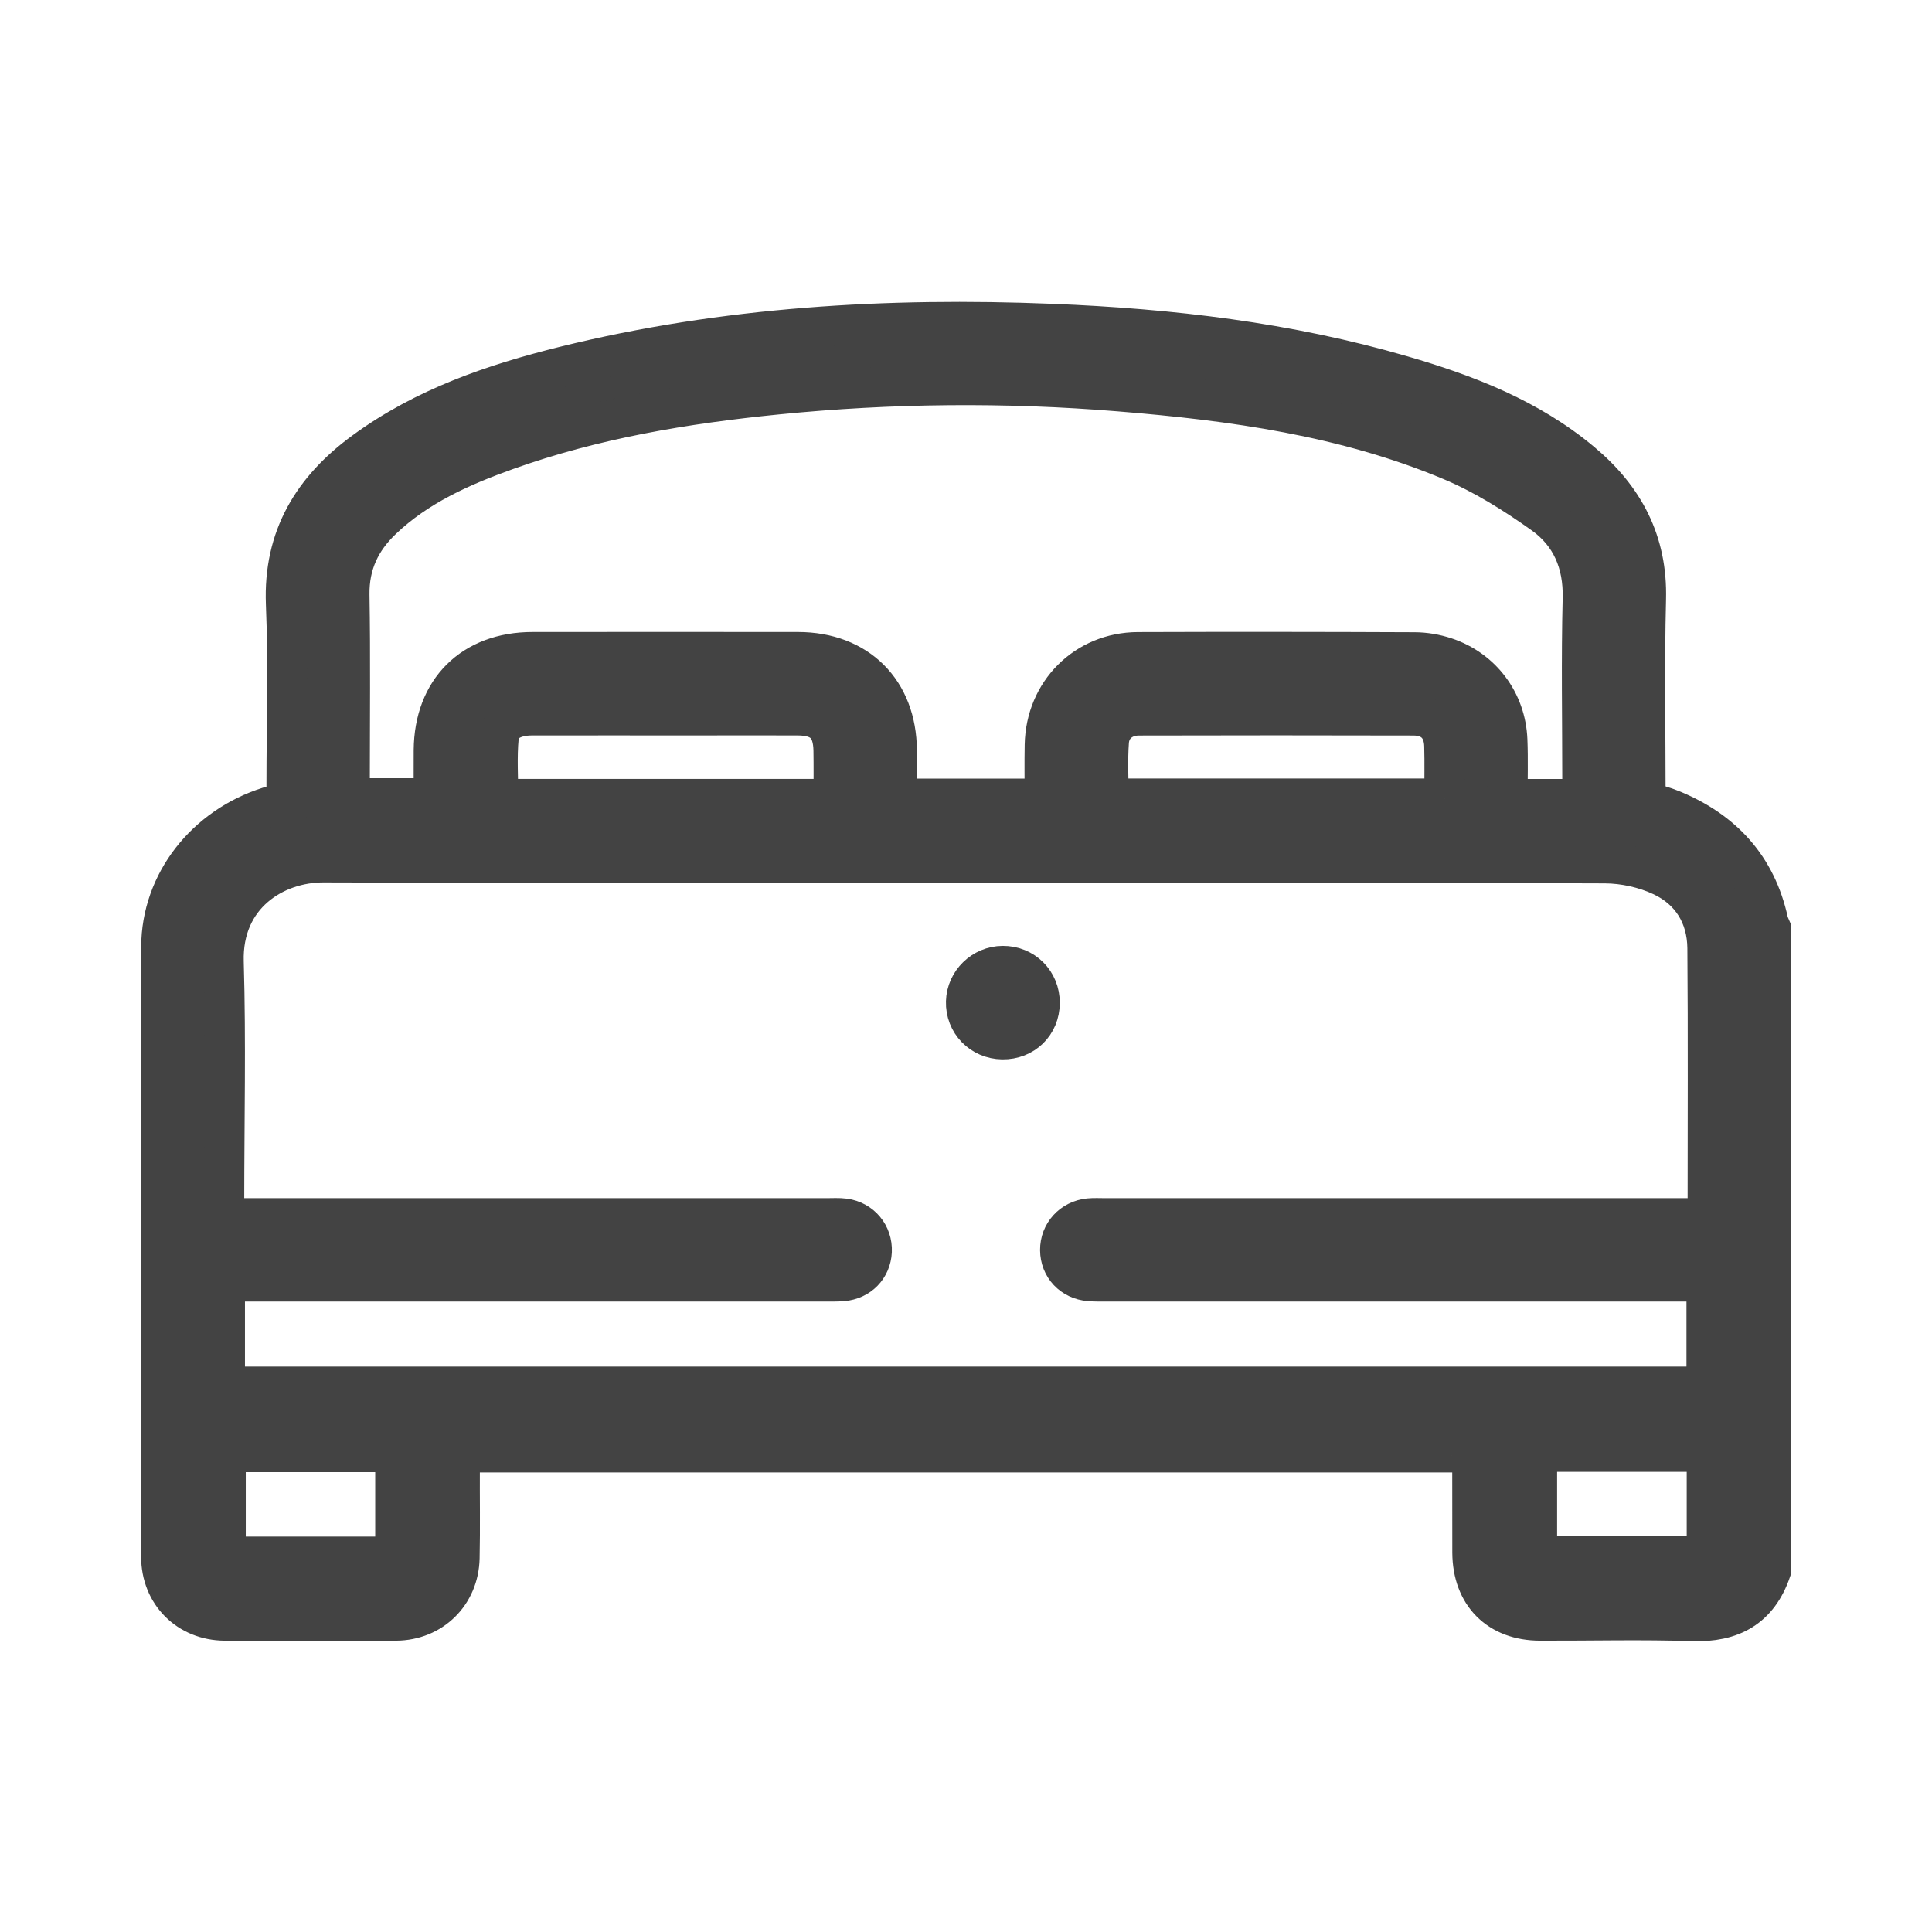 <svg width="24" height="24" viewBox="0 0 24 24" fill="none" xmlns="http://www.w3.org/2000/svg">
<path d="M22 19.507C21.84 19.973 21.511 20.153 21.025 20.137C20.395 20.116 19.763 20.133 19.131 20.131C18.617 20.13 18.294 19.805 18.291 19.288C18.29 18.891 18.29 18.494 18.29 18.097C18.29 18.084 18.285 18.071 18.28 18.042H5.72C5.717 18.098 5.711 18.16 5.711 18.222C5.709 18.6 5.716 18.977 5.708 19.355C5.698 19.798 5.363 20.128 4.92 20.131C4.21 20.135 3.501 20.135 2.792 20.131C2.338 20.128 2.003 19.793 2.003 19.337C2 16.811 1.998 14.286 2.004 11.761C2.006 10.968 2.554 10.272 3.34 10.024C3.408 10.002 3.476 9.984 3.56 9.96C3.56 9.889 3.56 9.818 3.56 9.747C3.56 8.999 3.584 8.249 3.553 7.502C3.52 6.676 3.888 6.079 4.523 5.613C5.271 5.064 6.131 4.77 7.019 4.55C9.005 4.06 11.027 3.942 13.064 4.024C14.537 4.083 15.995 4.253 17.415 4.667C18.217 4.9 18.993 5.199 19.645 5.745C20.174 6.187 20.465 6.732 20.446 7.443C20.425 8.275 20.441 9.108 20.441 9.954C20.553 9.99 20.665 10.018 20.771 10.062C21.403 10.323 21.817 10.772 21.965 11.45C21.971 11.481 21.988 11.509 22 11.538V19.506L22 19.507ZM2.794 17.226H21.2V15.918H20.954C18.552 15.918 16.15 15.918 13.748 15.918C13.677 15.918 13.605 15.92 13.534 15.914C13.32 15.896 13.172 15.736 13.17 15.529C13.169 15.324 13.319 15.158 13.529 15.136C13.594 15.13 13.659 15.134 13.724 15.134C16.139 15.134 18.554 15.134 20.969 15.134H21.202C21.208 15.088 21.214 15.063 21.214 15.038C21.214 13.951 21.22 12.864 21.211 11.777C21.207 11.374 21.009 11.053 20.648 10.883C20.433 10.782 20.177 10.725 19.938 10.724C17.445 10.713 14.952 10.717 12.459 10.717C9.647 10.717 6.835 10.723 4.023 10.712C3.411 10.709 2.753 11.118 2.778 11.951C2.807 12.94 2.784 13.93 2.784 14.919C2.784 14.988 2.784 15.056 2.784 15.134C2.893 15.134 2.97 15.134 3.048 15.134C5.457 15.134 7.865 15.134 10.273 15.134C10.345 15.134 10.417 15.129 10.488 15.138C10.696 15.166 10.838 15.34 10.829 15.546C10.819 15.745 10.674 15.896 10.468 15.914C10.396 15.92 10.324 15.918 10.253 15.918C7.845 15.918 5.437 15.918 3.028 15.918H2.793V17.226H2.794ZM19.657 9.927C19.657 9.839 19.657 9.769 19.657 9.699C19.657 8.944 19.643 8.188 19.662 7.434C19.673 6.991 19.516 6.629 19.171 6.384C18.814 6.13 18.433 5.891 18.031 5.722C16.715 5.169 15.317 4.976 13.906 4.861C12.489 4.745 11.071 4.758 9.656 4.899C8.508 5.013 7.375 5.202 6.284 5.593C5.724 5.794 5.184 6.034 4.745 6.452C4.479 6.705 4.335 7.005 4.34 7.387C4.353 8.161 4.344 8.936 4.344 9.71C4.344 9.779 4.344 9.848 4.344 9.917H5.389C5.389 9.707 5.388 9.513 5.389 9.319C5.395 8.576 5.872 8.102 6.614 8.101C7.714 8.1 8.814 8.1 9.914 8.101C10.651 8.102 11.136 8.585 11.14 9.322C11.14 9.521 11.14 9.72 11.14 9.922H12.978C12.978 9.693 12.975 9.474 12.979 9.255C12.991 8.603 13.488 8.105 14.135 8.102C15.281 8.098 16.426 8.099 17.572 8.104C17.699 8.104 17.832 8.127 17.953 8.167C18.404 8.316 18.705 8.717 18.724 9.192C18.734 9.435 18.726 9.679 18.726 9.927H19.655L19.657 9.927ZM10.356 9.926C10.356 9.712 10.358 9.519 10.355 9.325C10.351 9.022 10.215 8.887 9.91 8.886C9.487 8.884 9.065 8.886 8.642 8.886C7.965 8.886 7.289 8.885 6.612 8.886C6.38 8.886 6.21 8.978 6.194 9.155C6.17 9.409 6.188 9.667 6.188 9.926H10.356V9.926ZM17.943 9.921C17.943 9.692 17.948 9.478 17.942 9.265C17.936 9.03 17.797 8.888 17.56 8.887C16.423 8.884 15.285 8.884 14.147 8.887C13.942 8.888 13.788 9.018 13.774 9.214C13.757 9.445 13.77 9.678 13.77 9.921H17.944L17.943 9.921ZM4.911 19.338V18.038H2.803V19.338H4.911ZM19.093 18.034V19.332H21.203V18.034H19.093Z" fill="#434343" stroke="#434343" stroke-width="0.5"/>
<path d="M12.915 12.459C12.914 12.72 12.714 12.914 12.452 12.91C12.193 12.906 11.993 12.7 12.001 12.443C12.008 12.2 12.211 12.002 12.456 12C12.715 11.998 12.917 12.2 12.915 12.459Z" fill="#434343" stroke="#434343" stroke-width="0.5"/>
</svg>
